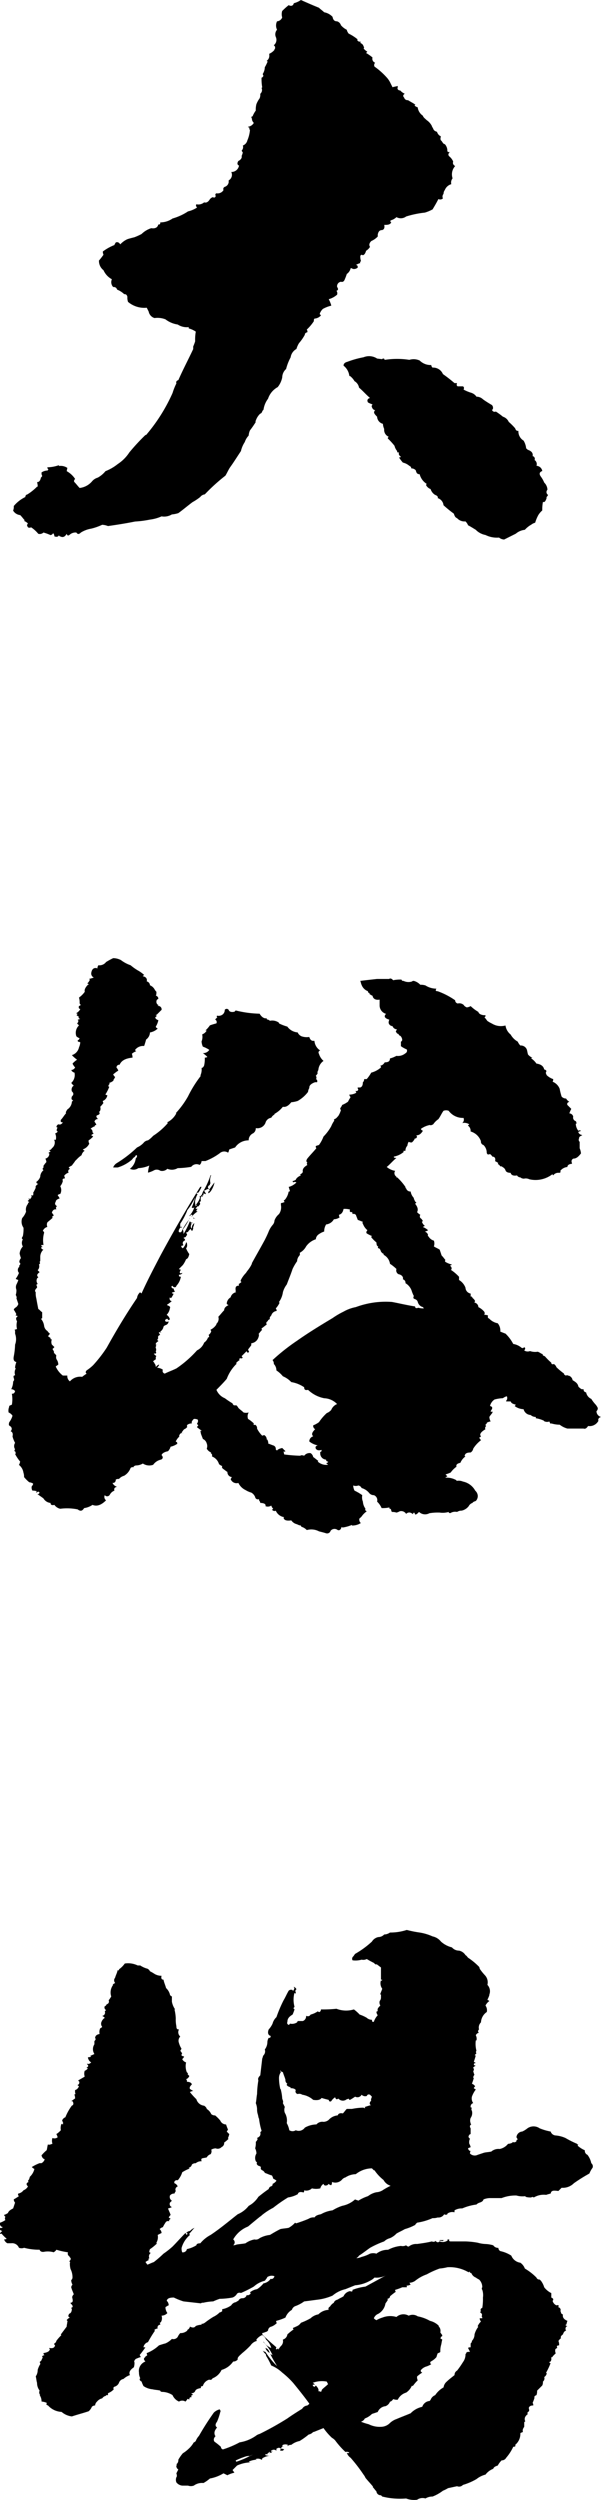 <svg xmlns="http://www.w3.org/2000/svg" width="46.573" height="193.472" viewBox="0 0 46.573 193.472"><g transform="translate(-0.65 -0.158)"><path d="M43.122,38.46a.751.751,0,0,1-.149.2h.048c-.048.149-.1.3-.2.349h-.1a3.318,3.318,0,0,0-.05.651,1.567,1.567,0,0,0-.3.349,3.007,3.007,0,0,0-.25.6.816.816,0,0,0-.3.149,1.94,1.94,0,0,0-.5.4,1.29,1.29,0,0,0-.7.3c-.3.15-.6.3-.9.451a.66.66,0,0,1-.4-.151,1.978,1.978,0,0,1-1.051-.2,1.4,1.4,0,0,1-.75-.4c-.25-.152-.4-.25-.6-.351a.8.8,0,0,0-.2-.3.769.769,0,0,1-.651-.251c-.149-.049-.2-.2-.25-.348a9.163,9.163,0,0,1-.8-.652.639.639,0,0,0-.45-.55c.05-.1-.05-.2-.2-.249a.8.8,0,0,1-.35-.451.656.656,0,0,1-.349-.3c0-.049,0-.049.05-.1a1.242,1.242,0,0,1-.55-.751c-.2,0-.25-.1-.3-.3a.448.448,0,0,0-.35-.149c0-.1-.049-.151-.15-.2a1.186,1.186,0,0,0-.5-.251,2.778,2.778,0,0,1-.3-.4.186.186,0,0,0,.151-.05c-.151-.1-.2-.2-.151-.349-.1.049-.149,0-.149-.1a.98.98,0,0,1-.2-.4,5.735,5.735,0,0,0-.5-.551c-.049-.049,0-.1.05-.149a.573.573,0,0,1-.349-.6,1.156,1.156,0,0,1-.1-.4.594.594,0,0,1-.45-.55c-.25-.25-.3-.35-.15-.5a.322.322,0,0,1-.25-.25c-.05-.05,0-.151.05-.2a2.437,2.437,0,0,1-.35-.15c-.1-.15-.05-.3.15-.351-.3-.25-.55-.549-.85-.8a.721.721,0,0,0-.35-.5,1.348,1.348,0,0,0-.35-.4h-.05a1.183,1.183,0,0,0-.45-.8c0-.149.1-.25.3-.3a7.289,7.289,0,0,1,1.25-.35,1.126,1.126,0,0,1,1.05.1l.4.049c0-.049.05-.049.151-.049,0,.049,0,.049.049.1a6.174,6.174,0,0,1,1.9,0,1.119,1.119,0,0,1,.8.052,1.2,1.2,0,0,0,.9.349.256.256,0,0,0,.1.2.813.813,0,0,1,.8.5,11.144,11.144,0,0,1,.9.7h.2c-.05.1-.05.2.05.25h.4c.1.05.1.149.051.25a3.1,3.1,0,0,0,.6.25.772.772,0,0,1,.4.3.716.716,0,0,1,.5.2c.2.148.449.3.7.449a.315.315,0,0,1,.051.35h-.051a.21.21,0,0,0,.3.15,5.345,5.345,0,0,1,.55.4.731.731,0,0,1,.45.4,4.713,4.713,0,0,1,.5.5c.05.15.1.2.25.2a.824.824,0,0,0,.4.75,1.421,1.421,0,0,1,.2.6c.05.051.1.051.1.1.3.1.451.25.4.5a.21.21,0,0,1,.15.3.381.381,0,0,1,.15.45.48.48,0,0,1,.45.4c-.25.1-.25.249-.1.45a2.085,2.085,0,0,1,.25.449.807.807,0,0,1,.25.551A.262.262,0,0,0,43.122,38.46Zm-7.4-24.5a.51.51,0,0,0-.1.451.761.761,0,0,0-.5.45.492.492,0,0,0-.1.3.317.317,0,0,0-.049.35.3.3,0,0,1-.351.05c-.149.3-.3.55-.449.8a3.007,3.007,0,0,1-.6.25,7.484,7.484,0,0,0-1.45.3.685.685,0,0,1-.75.05,1.019,1.019,0,0,1-.449.25c-.051.1,0,.15.049.15-.1.2-.3.2-.549.2.049.2,0,.35-.151.4-.2,0-.3.1-.35.35v.15a1.524,1.524,0,0,1-.5.35c-.15.15-.2.3-.1.449a.836.836,0,0,1-.3.3c-.05.15-.1.3-.25.351-.1-.051-.15-.051-.2.049a1.1,1.1,0,0,0,.05.4c-.05.051-.1.1-.05.15a2.322,2.322,0,0,0-.35.151c.1,0,.15.049.15.2a.415.415,0,0,1-.4.1.186.186,0,0,0-.15-.049.734.734,0,0,1-.3.449,3.354,3.354,0,0,1-.15.4c-.05.152-.15.251-.3.2a.35.35,0,0,0-.3.4c.1.149.1.25-.05.3a.327.327,0,0,1,.05.3,1.636,1.636,0,0,1-.65.351,2.09,2.09,0,0,1,.2.5,2.548,2.548,0,0,0-.65.25.885.885,0,0,0-.25.4c.05.049.05.049.1.1a.7.7,0,0,1-.5.25.186.186,0,0,0-.05.15v.049a3.455,3.455,0,0,1-.55.652.3.3,0,0,1,.05.2c-.151.051-.2.1-.2.2a3.586,3.586,0,0,1-.451.649,1.814,1.814,0,0,0-.2.451.879.879,0,0,0-.45.65,3.805,3.805,0,0,0-.351.9.886.886,0,0,0-.3.651,1.751,1.751,0,0,1-.35.75,1.6,1.6,0,0,0-.75.9,1.836,1.836,0,0,0-.351.85c-.049.051-.1.1-.1.15-.05.1-.1.151-.151.151a1.3,1.3,0,0,0-.349.55.069.069,0,0,0,0,.1,7.69,7.69,0,0,1-.45.65,1.177,1.177,0,0,0-.1.4,1.332,1.332,0,0,0-.3.5,2.133,2.133,0,0,0-.3.7c-.3.45-.549.851-.8,1.2-.15.2-.25.45-.4.7a14.472,14.472,0,0,0-1.6,1.451.507.507,0,0,0-.351.2,4.063,4.063,0,0,1-.6.4c-.4.3-.75.6-1.1.851a2.2,2.2,0,0,1-.5.1,1.157,1.157,0,0,1-.8.151,3.131,3.131,0,0,1-.9.25,8.04,8.04,0,0,1-1.151.149c-.75.151-1.4.25-2.1.351a1.434,1.434,0,0,0-.45-.1,4.4,4.4,0,0,1-.85.3,2.193,2.193,0,0,0-.8.3c-.15.148-.25.148-.35,0a.683.683,0,0,0-.55.2c-.1.049-.15.049-.2-.1-.15.25-.3.3-.5.2a.108.108,0,0,1-.1-.1c-.05.149-.2.149-.351.1a.379.379,0,0,0-.1-.25.275.275,0,0,1-.2.15,3.722,3.722,0,0,0-.55-.2.421.421,0,0,1-.4.1,2.546,2.546,0,0,0-.55-.5c-.149.049-.25.049-.3-.1-.05-.051,0-.151.049-.2a1.027,1.027,0,0,0-.3-.2l.049-.049c-.1-.1-.2-.25-.349-.4a.72.72,0,0,1-.55-.349.748.748,0,0,0,.05-.351,2.688,2.688,0,0,1,.9-.7.183.183,0,0,1,.2-.2H2.77a3.991,3.991,0,0,0,.75-.6h.049a1,1,0,0,0-.049-.35c.15,0,.25-.1.3-.35.05-.05.1-.1.1-.15-.051-.049-.051-.15-.051-.25a.849.849,0,0,1,.5-.15c-.05-.05,0-.05.051-.1-.051,0-.1-.048-.1-.149a2.806,2.806,0,0,0,.851-.149h.05v.049a.917.917,0,0,1,.65.149,2.286,2.286,0,0,0-.05.251,1.863,1.863,0,0,1,.65.6c-.1.1-.1.2-.05.25.15.15.25.3.4.451a1.489,1.489,0,0,0,.95-.5.9.9,0,0,1,.45-.3,2,2,0,0,0,.6-.5,3.648,3.648,0,0,0,.95-.55,3.084,3.084,0,0,0,.9-.9,16.007,16.007,0,0,1,1.25-1.351h.051a13.311,13.311,0,0,0,2.05-3.25,4.686,4.686,0,0,1,.3-.75c-.049-.1,0-.2.151-.25.349-.8.75-1.552,1.149-2.4v-.2a3.363,3.363,0,0,0,.151-.4,3.6,3.6,0,0,1,.049-.749,1.818,1.818,0,0,0-.549-.25v-.1a1.269,1.269,0,0,1-.851-.2,2.038,2.038,0,0,1-.949-.4,1.71,1.71,0,0,0-.851-.1.654.654,0,0,1-.45-.5c-.05-.1-.1-.2-.149-.3a1.942,1.942,0,0,1-1.451-.451.965.965,0,0,1-.05-.4c-.05-.151-.1-.2-.25-.2a1.693,1.693,0,0,0-.55-.351.255.255,0,0,0-.25-.2H9.42a.548.548,0,0,1-.1-.6,1.48,1.48,0,0,1-.65-.7.9.9,0,0,1-.35-.75,4.983,4.983,0,0,0,.35-.45.544.544,0,0,1-.05-.25,3.839,3.839,0,0,1,.9-.5c0-.05.05-.1.1-.2.15-.052.25,0,.35.149a1.733,1.733,0,0,1,.55-.4c.15-.051.35-.1.55-.151a4.794,4.794,0,0,0,.55-.25,1.9,1.9,0,0,1,.75-.451c.3.051.5-.049.55-.3.051.051.1,0,.15-.049v-.1a1.649,1.649,0,0,0,.951-.3,4.334,4.334,0,0,0,1.2-.55,2.155,2.155,0,0,0,.7-.3c-.1-.1-.1-.2-.05-.251a.693.693,0,0,0,.6-.149c.149.05.3,0,.449-.25a.7.7,0,0,1,.2-.15c.151.049.2.049.251-.1a.123.123,0,0,1,.049-.2.536.536,0,0,0,.551-.25.183.183,0,0,1,.1-.251.438.438,0,0,0,.3-.349v-.15a.492.492,0,0,0,.2-.651.585.585,0,0,0,.6-.5c-.15-.049-.15-.2-.05-.349.2-.1.3-.251.25-.4.05-.049.05-.149.1-.25-.05-.049-.05-.1-.1-.149a.389.389,0,0,0,.1-.4.559.559,0,0,0,.349-.4,2.584,2.584,0,0,0,.2-.8c-.05-.049-.05-.1-.05-.2-.05,0-.1,0-.1-.051a.6.6,0,0,0,.449-.3.459.459,0,0,1-.149-.35.094.094,0,0,1,0-.15h.05a2.032,2.032,0,0,1,.25-.451,1.7,1.7,0,0,1,.05-.5,2.009,2.009,0,0,1,.25-.45.751.751,0,0,0,.049-.349.383.383,0,0,0,.1-.451l.05-.049a3.784,3.784,0,0,1-.05-.75c.05,0,.1-.05.149-.152a.182.182,0,0,1-.049-.149.965.965,0,0,0,.15-.5,3.006,3.006,0,0,0,.2-.4c.05-.049,0-.049-.051-.1a.485.485,0,0,0,.2-.449v-.1a1.032,1.032,0,0,0,.4-.3V3.958c.05,0,.05-.049.05-.15,0-.05-.05-.1-.1-.149a.533.533,0,0,0,.15-.651.545.545,0,0,1,.1-.55.74.74,0,0,1,0-.65.468.468,0,0,0,.4-.3.849.849,0,0,1,0-.5,5.574,5.574,0,0,1,.5-.45c.2.1.35.05.4-.15a1.733,1.733,0,0,0,.55-.25c.45.2.9.4,1.4.6.15.15.25.2.4.349a1.2,1.2,0,0,1,.65.351c.05.25.15.35.35.35a.451.451,0,0,1,.3.3,1.392,1.392,0,0,0,.45.35.8.8,0,0,0,.15.3,3.44,3.44,0,0,1,.7.451c-.05.05-.05.05,0,.1a.2.2,0,0,0,.25.05.093.093,0,0,0,0,.149c.15.051.2.2.25.351-.05.051-.05.051,0,.1a1.148,1.148,0,0,0,.25.2l-.1.1a3.035,3.035,0,0,1,.5.35.317.317,0,0,0,.2.4.281.281,0,0,0-.05.3,5.657,5.657,0,0,1,1,.9,1.809,1.809,0,0,1,.25.4l.149.3c.151-.05.25-.05.4-.1,0,.051,0,.1.049.1h-.049c-.05.149.049.25.2.25a.9.9,0,0,0,.349.25c-.15.1-.15.2-.049.3a.272.272,0,0,0,.3.2c.151.1.35.2.5.3.05.049.05.049.1,0-.05.049-.05.1-.1.1a.454.454,0,0,0,.25.15.918.918,0,0,0,.4.651c.05.149.149.2.3.348a1.2,1.2,0,0,1,.4.452c0,.048.051.1.1.2.049.15.149.2.3.251a.532.532,0,0,0,.3.349c-.05.151-.05.3.05.351.1.149.15.249.25.249a.754.754,0,0,1,.2.551.151.151,0,0,0,.2.05c-.15.15-.15.25-.049.35a1.038,1.038,0,0,1,.3.4c-.049.15,0,.25.151.35A.953.953,0,0,0,35.722,13.958Z" fill-rule="evenodd"/><path d="M15.82,94.509a.182.182,0,0,0-.15-.05c0,.021,0,.028,0,.045a.378.378,0,0,0-.077-.149A2.308,2.308,0,0,0,15.82,94.509Zm-.153,0V94.5s0,0,0,.005S15.669,94.511,15.667,94.513Zm31.556,15.3c-.151.05-.25.15-.2.3a.766.766,0,0,1-.8.4c-.1.151-.2.25-.351.2h-1.25a1.7,1.7,0,0,1-.6-.3,2.2,2.2,0,0,1-.65-.1c-.05.05-.1,0-.149-.149a.493.493,0,0,1-.452-.051h.051a2.438,2.438,0,0,0-.65-.2v-.1a.57.57,0,0,1-.4-.15.594.594,0,0,1-.549-.45,1.207,1.207,0,0,1-.7-.25c.051,0,.051-.05.1-.1-.2-.05-.351-.1-.4-.251h-.35v-.049a.3.3,0,0,0,.05-.35.806.806,0,0,0-.3.15,2.927,2.927,0,0,0-.65.1.835.835,0,0,0-.35.5c.149.049.2.1.149.25-.049.049-.049.1-.1.15.05.1.05.1.1,0l.051.1c-.1.149-.2.25-.25.35a.73.73,0,0,0,.1.351.709.709,0,0,0-.3.1v.05l-.1.1c0,.048,0,.048.051.1-.1.1-.1.2-.051.25-.349.2-.5.4-.349.55-.05.05-.1.1-.151.1.051.049.1.149.151.2a2.432,2.432,0,0,0-.6.65.46.46,0,0,1-.2.3c-.25,0-.4.049-.449.2-.051.05,0,.1.05.1a1.165,1.165,0,0,0-.4.5c-.25.051-.349.15-.3.3a1.89,1.89,0,0,0-.45.45,3.275,3.275,0,0,1-.4.148c.05.051.1.1.149.152-.1.048-.149.048-.149.1a1.522,1.522,0,0,1,.849.2v.05a.822.822,0,0,1,.5.05,1.4,1.4,0,0,1,.951.7.6.6,0,0,1,.2.4.563.563,0,0,1-.151.4c-.15.051-.25.1-.25.15a.488.488,0,0,0-.3.25.955.955,0,0,1-.55.351.584.584,0,0,0-.351.1.713.713,0,0,0-.45.049.151.151,0,0,1-.2,0v-.049a1.68,1.68,0,0,1-.7.049,4.041,4.041,0,0,0-.8.05.68.68,0,0,1-.8-.1c-.149.15-.2.2-.3.2-.05-.1-.05-.15-.1-.15-.05.05-.1.1-.05.15-.2-.2-.4-.2-.551-.049a.443.443,0,0,0-.5-.2.826.826,0,0,1-.25.1.992.992,0,0,0-.35-.049c-.05-.05-.05-.151-.1-.25-.051.048-.1,0-.1-.1a2.43,2.43,0,0,1-.6.05,1.489,1.489,0,0,0-.35-.5.412.412,0,0,0-.25-.5.455.455,0,0,1-.35-.151,1.163,1.163,0,0,0-.6-.4.354.354,0,0,0-.25-.2.542.542,0,0,1-.4,0,.933.933,0,0,0,.1.4,3.745,3.745,0,0,1,.6.352.867.867,0,0,0,.05.5,1.052,1.052,0,0,0,.2.55c-.05.1,0,.15.1.2a1.5,1.5,0,0,0-.4.4l-.1.1c-.1.05-.1.148-.05.3.05.049.05.1.1.1a1.235,1.235,0,0,1-.7.2v-.049a2.911,2.911,0,0,1-.7.2c-.05,0-.05,0-.1-.05-.05.2-.15.3-.3.25a.391.391,0,0,0-.55.05.285.285,0,0,1-.35.2c-.15-.051-.35-.1-.55-.15a1.277,1.277,0,0,0-.95-.1.885.885,0,0,0-.4-.25c-.05-.051-.05-.051-.05-.1a.709.709,0,0,1-.3-.1.729.729,0,0,1-.45-.3c-.35.049-.55,0-.6-.2l.05-.05a.834.834,0,0,1-.65-.5.222.222,0,0,1-.3-.1c.05,0,.05,0,.1-.048a.544.544,0,0,1-.149-.25.489.489,0,0,1-.45.049c.05-.149-.1-.25-.4-.25a.38.38,0,0,0-.1-.2v-.1a.21.21,0,0,1-.3-.152.668.668,0,0,0-.3-.348,1.8,1.8,0,0,1-.45-.2,1.166,1.166,0,0,1-.55-.549.486.486,0,0,1-.6-.3c.049-.052.049-.1.1-.152a.38.38,0,0,1-.35-.4c-.1-.049-.2-.148-.351-.249-.049-.051-.1-.1-.049-.2a1.105,1.105,0,0,1-.25-.151.918.918,0,0,0-.551-.6.185.185,0,0,0-.1-.251l.05-.049a.674.674,0,0,1-.351-.3.538.538,0,0,0,0-.4.53.53,0,0,0-.3-.351c-.05-.149-.1-.25-.149-.4l-.051-.251c.051.052.051.052.1,0-.1-.049-.2-.149-.351-.249,0-.05.051-.1.1-.151-.05-.048-.1-.1-.1-.149a.278.278,0,0,0,.051-.3.638.638,0,0,0-.3-.05c-.149.15-.2.25-.149.35a.579.579,0,0,0-.351.1c-.05.1-.05.149,0,.149a.49.49,0,0,1-.25.2c-.1.1-.149.2-.2.249a.179.179,0,0,0,.149.051c-.2-.051-.3.05-.349.25h.049a1.035,1.035,0,0,0-.3.4.093.093,0,0,0,.149,0c-.05.05-.05.05-.05.1s0,.05.05.05a1.358,1.358,0,0,1-.55.25.8.8,0,0,1-.2.35c-.25.049-.449.149-.5.3.15.151.1.3-.05.351a.989.989,0,0,0-.6.4.9.9,0,0,1-.8-.1,1.022,1.022,0,0,1-.551.149c-.15.051-.2.1-.15.15a.223.223,0,0,0-.25.049,1.172,1.172,0,0,1-.5.6.782.782,0,0,0-.4.25.375.375,0,0,0-.25.05.232.232,0,0,1-.15.25h-.1a.527.527,0,0,0,.35.3c-.2.049-.25.151-.2.3a.683.683,0,0,0-.35.3.236.236,0,0,1-.4.051.326.326,0,0,0,.1.4c-.35.351-.7.5-1.05.351a1.486,1.486,0,0,1-.65.25c-.15.25-.3.25-.5.1a4.14,4.14,0,0,0-1.35-.048.734.734,0,0,1-.451-.3q-.3.075-.3-.151a.715.715,0,0,1-.55-.35c-.2-.15-.35-.249-.5-.351.1.051.15,0,.2-.1-.05-.051-.1-.1-.151-.051l-.1.051c-.05-.051,0-.051.05-.1a.961.961,0,0,0-.35-.051.431.431,0,0,1-.051-.348.261.261,0,0,0,.1-.2.727.727,0,0,0-.3-.1,2.98,2.98,0,0,1-.4-.4.966.966,0,0,0-.05-.348.931.931,0,0,0-.351-.6c.051-.05.051-.1.1-.251a3.029,3.029,0,0,1-.4-.6h.05a.3.3,0,0,0-.05-.2H1.77a.187.187,0,0,1,.049-.15.456.456,0,0,1,0-.5,2.158,2.158,0,0,1-.2-.5c.051-.2,0-.35-.149-.4a.237.237,0,0,0-.05-.4c-.1-.051-.1-.15-.051-.3a1.534,1.534,0,0,0,.25-.5.65.65,0,0,0-.3-.25.716.716,0,0,1,.05-.451c-.05-.049.051-.1.2-.149a2.422,2.422,0,0,0,0-.85c.151,0,.2-.051.25-.2a.353.353,0,0,0-.3-.15,1.348,1.348,0,0,0,.15-.6.2.2,0,0,0,.05-.25c0-.051-.05-.1,0-.2a.152.152,0,0,0,.1-.05.613.613,0,0,1,.05-.5c-.05-.051-.05-.051-.05-.1a1.5,1.5,0,0,1,.1-.4c-.2-.051-.25-.2-.2-.45a5.52,5.52,0,0,0,.1-.9,1.225,1.225,0,0,0,0-.849v-.25l-.049-.05c.049,0,.1-.051.2-.051a1.215,1.215,0,0,1,0-.6c-.05-.1-.1-.2-.05-.3.05-.049.05-.049.1-.1a.187.187,0,0,0-.151-.049c0-.049,0-.049.051-.1a2.267,2.267,0,0,0-.2-.351c0-.05.05-.1.1-.149a.508.508,0,0,0,.25-.3c-.049-.149-.1-.3-.149-.449.05-.05,0-.151-.051-.251a1.078,1.078,0,0,0,.051-.4.542.542,0,0,1,0-.4,2.266,2.266,0,0,0,.149-.351c-.1-.048-.149-.048-.2-.1a2.031,2.031,0,0,0,.25-.45.338.338,0,0,1,.051-.5c-.051,0-.051-.05,0-.1a.184.184,0,0,0,.05-.149c-.1-.05-.1-.2.05-.4a3.161,3.161,0,0,1-.1-.349.943.943,0,0,1,.25-.551.535.535,0,0,1,0-.55c-.1-.051-.1-.1,0-.25a2.637,2.637,0,0,0,.05-.649.816.816,0,0,1-.1-.75,1.453,1.453,0,0,0,.3-.5.691.691,0,0,1,.149-.6v-.051l.1-.1q-.225-.075,0-.15a.094.094,0,0,1,0-.151c0,.051,0,.1.05.1.05-.05.1-.15.149-.2-.05-.051-.05-.051-.05-.1H3.22v-.1h.05c-.05-.051-.05-.051-.05-.1a3.092,3.092,0,0,0,.2-.4c-.051-.1.05-.2.2-.3a.132.132,0,0,1-.149-.15.787.787,0,0,0,.3-.4v-.05a.685.685,0,0,1,.25-.45c-.05-.05-.1-.1-.05-.15s.05-.05.05-.1v-.1c.049-.05.1-.151.2-.25.05-.05,0-.151-.05-.3a.382.382,0,0,0,.3-.4c-.05,0-.05,0-.05-.05.05-.05.1-.05.15-.1-.05-.05-.1-.05-.1-.1a.271.271,0,0,0,.2-.151.544.544,0,0,0,.2-.6l-.049-.05h.15a.726.726,0,0,0-.05-.5.264.264,0,0,0,.2-.151c-.1-.049-.1-.1-.049-.2,0-.051,0-.051.049-.1-.049,0-.049,0-.1-.051a.267.267,0,0,1,.15-.2c.15.049.25,0,.35-.151-.151,0-.2-.05-.151-.2.151-.15.251-.351.4-.5-.05-.051,0-.15.1-.3a.759.759,0,0,0,.35-.6l.1-.1c-.15-.051-.15-.15-.1-.3.15-.148.15-.249,0-.4a.378.378,0,0,1,.15-.449c-.1-.051-.15-.151-.2-.2a.83.83,0,0,0,.25-.8.353.353,0,0,1-.25-.2.359.359,0,0,0,.3-.2,1.016,1.016,0,0,1-.2-.3,2.124,2.124,0,0,1,.35-.3,2.565,2.565,0,0,1-.4-.351.808.808,0,0,0,.55-.6,1.177,1.177,0,0,0,.1-.4c-.05,0-.05,0-.05-.051-.05.051-.05.051-.1,0-.05,0-.05-.049-.05-.1.05,0,.1-.051.15-.151a1.025,1.025,0,0,1-.25-.151.786.786,0,0,1,.2-.849l-.15-.15a.259.259,0,0,0,.1-.2c0-.051,0-.051-.05-.051,0-.05.05-.05.2-.1-.05,0-.1-.049-.15-.1l.05-.051c-.05-.051-.15-.1-.2-.15.05,0,.05-.049.1-.1-.05,0-.1,0-.1-.05a.849.849,0,0,0,.3-.3c-.1-.05-.15-.1-.1-.251.05,0,.1-.049.15-.1-.05,0-.1-.051-.1-.151a1.251,1.251,0,0,0-.05-.4,1.9,1.9,0,0,0,.45-.449c-.05-.151.05-.35.25-.55.05,0,.05,0,.05-.05-.05,0-.05,0-.1-.051a.756.756,0,0,0,.2-.3c-.05,0-.05,0-.05-.05a2.038,2.038,0,0,0,.35-.1.336.336,0,0,1-.2-.35c.05-.35.25-.45.5-.35-.05-.05,0-.15.05-.25a.647.647,0,0,0,.6-.25,5.454,5.454,0,0,1,.55-.3,1.331,1.331,0,0,1,.6.15,2.65,2.65,0,0,0,.75.4,3.954,3.954,0,0,0,.65.45,2.791,2.791,0,0,1,.4.3c-.05.051-.1.051-.1.1.25.049.349.2.3.4a.317.317,0,0,1,.25.3.717.717,0,0,1,.349.3.691.691,0,0,0,.151.2c0,.15,0,.25-.05.3a.253.253,0,0,1,.2.249c-.1.051-.149.1-.149.2a.273.273,0,0,0,.2.3c-.051,0-.1,0-.1.049a.266.266,0,0,1,.3.3l-.35.351a.153.153,0,0,1-.1.049c0,.05.05.05.1.05l-.15.151a.36.36,0,0,0,.25.2,1.518,1.518,0,0,1-.2.5c0,.051.05.1.149.15a1.134,1.134,0,0,1-.6.3.7.7,0,0,1-.3.55c-.051.2-.1.35-.151.5a.777.777,0,0,0-.7.3.108.108,0,0,0,.1.1,1.107,1.107,0,0,0-.351.2.891.891,0,0,1,.05.3c-.5.05-.85.2-1,.55-.15,0-.2.05-.25.2a1.149,1.149,0,0,1,.15.251,2.849,2.849,0,0,0-.4.3.677.677,0,0,0,.15.2,1.071,1.071,0,0,1-.15.25h.05a.776.776,0,0,1-.35.2c0,.051,0,.051.05.051-.15.151-.15.25-.05.25a3.412,3.412,0,0,1-.3.6.184.184,0,0,0,.15.05.567.567,0,0,1-.35.45.179.179,0,0,0,.05.148,1.831,1.831,0,0,1-.25.3c.05.2,0,.351-.1.4.1.1.05.2-.1.25a.108.108,0,0,0-.1.1.264.264,0,0,0,.15.2.276.276,0,0,0-.3.2,1.116,1.116,0,0,1,.15.25c-.15.05-.15.05-.1.1a1.229,1.229,0,0,0-.35.2.267.267,0,0,1,.15.2v.051a.108.108,0,0,0,.1.1c-.05.05-.15.1-.2.15.05.05.1.05.15.1a1.6,1.6,0,0,1-.35.3.376.376,0,0,0,.05.25.848.848,0,0,1-.5.449c.05.051.1.1.15.1a.583.583,0,0,0-.25.351,2.126,2.126,0,0,0-.35.3c-.05.05-.1.1-.15.15-.05.1-.15.2-.25.35a1.026,1.026,0,0,0-.25.15l.1.1c-.05.05-.1.05-.1.1-.05.05-.05.1,0,.2a.633.633,0,0,0-.35.25.3.3,0,0,1,.05.2c-.15,0-.2.05-.15.2a1,1,0,0,1-.2.4.629.629,0,0,1,0,.6.264.264,0,0,0-.2.1,1.037,1.037,0,0,1,.151.25c-.2.05-.3.15-.3.25-.1.15-.05.25.1.349-.1.051-.1.152-.05.25-.151-.049-.3.051-.35.251.05.05.1.151.15.2-.05.049-.1.1-.15.1.05.05.05.05.05.1-.15.149-.3.25-.4.349a.428.428,0,0,0,0,.349.535.535,0,0,0-.349.3c.05.049.1.1.1.149a2.087,2.087,0,0,0-.049.95H3.869c-.05.05,0,.1.1.151h-.1c-.05.1,0,.149.1.2h.05a.788.788,0,0,0-.25.6v.251c0,.049,0,.049-.05.1.05.1.05.15-.05.2a.447.447,0,0,1-.1.451c.05.049.1.1.151.151-.2.149-.25.25-.1.4-.05.051-.1.051-.1.1a.378.378,0,0,0,.049.4c-.049.05-.1.05-.1.1a.3.3,0,0,1,.05.2c-.151.15-.2.251-.1.351a1.548,1.548,0,0,0,.05.5c.05.3.1.549.149.8.1.05.151.151.3.25v.451c-.051.049-.051.049-.1.049a1.05,1.05,0,0,1,.25.549.568.568,0,0,0,.25.4c.05.049.1.15.2.2a.7.7,0,0,1-.151.2c.051.05.151.1.2.149v.051c0,.05.049.05.1.05a.539.539,0,0,0,0,.4c.05.051.15.15.2.2l-.149.15c.1.149.149.25.1.3.1.05.15.149.2.2a.38.38,0,0,0,.05.35.73.73,0,0,1,.1.35c-.051.05-.15.1-.2.15a1.8,1.8,0,0,0,.55.7h.35a.487.487,0,0,0,.2.45,1.048,1.048,0,0,1,.95-.35,3.409,3.409,0,0,1,.35-.25c-.1-.05-.1-.15,0-.252a3.482,3.482,0,0,0,.5-.4,10.59,10.59,0,0,0,1.05-1.351c.75-1.349,1.5-2.6,2.35-3.849a.689.689,0,0,1,.25-.45c0,.049.05.049.1.1.45-1,.95-1.949,1.5-3,.95-1.751,1.95-3.5,3.05-5.251h.1a2.051,2.051,0,0,1-.25.451.188.188,0,0,0-.151.049c.05.051.05.051.1.051a1.732,1.732,0,0,0-.2.55,1.119,1.119,0,0,0,.049.4l.1-.1h-.1a1.723,1.723,0,0,0,.35-.6c-.05,0-.05,0-.05-.05.151-.051.2-.2.25-.35a6.213,6.213,0,0,0,.6-1.3h.05a.939.939,0,0,0-.05.65c-.051,0-.051,0-.051.05v.05c-.1.05-.149.1-.149.2,0,.05.049.1.1.05l-.05.05c-.15.05-.2.05-.2.1a.182.182,0,0,0-.149.05,2.694,2.694,0,0,1,.149.25h-.1c-.05-.051-.1-.051-.1,0v.1c-.05,0-.1,0-.1.049h.05v.051h-.05c-.049,0-.049,0-.049-.051a.562.562,0,0,0-.05.4c-.051.05-.1.05-.1.1a.152.152,0,0,1,0,.2c-.05.05-.1.1-.05.15-.049-.051-.049-.051-.1-.051-.051.051-.051.1-.1.1-.05.051-.05.051-.05.1h.151c-.051.049-.1.1-.1.149s.05.052.1.052a1.8,1.8,0,0,0-.45.4.553.553,0,0,1,.062.041.153.153,0,0,0-.112-.041c.05,0,.05-.051.1-.1-.049-.049-.049-.049-.1-.049-.051.049-.1.049-.051.1h-.1a1.674,1.674,0,0,0,.4-.7.123.123,0,0,1-.2.05c-.05.051,0,0,.049-.15a3.4,3.4,0,0,0,.2-.65,4.142,4.142,0,0,1-.6,1,2.642,2.642,0,0,1-.149.351,4.331,4.331,0,0,1-.4.7v.249h.151c-.05.052-.05.052-.1.052h-.05c-.1.149-.149.25-.1.348.149.051.2,0,.25-.149a4.831,4.831,0,0,1,.524-.811,4.961,4.961,0,0,1-.475.761.744.744,0,0,1,.05.351,6.223,6.223,0,0,0,.5-1c.05.1.1.149.25.1-.1.05-.149.1-.2.1.051.051.051.051.1.051-.1.049-.1.149-.05.3h.05a.454.454,0,0,1,.2-.4c-.051.15-.051.25-.1.3v.151c-.05.1-.05.151-.1.151-.05-.051-.05-.1-.1-.151-.1.1-.149.151-.2.2h.05c-.05.049-.151.049-.2.1.1.1.1.2,0,.25v.05c-.049.051-.15.051-.2.1.1.049.151.149.1.2a.214.214,0,0,0-.1.349.182.182,0,0,1-.149.05c-.051.05,0,.15.1.2a.953.953,0,0,0,.25-.45h.05c.05.2.05.351-.05.45a2.045,2.045,0,0,0,.25.45c-.049.2-.1.35-.25.4a1.987,1.987,0,0,1-.25.45c-.1.1-.2.2-.3.3a.181.181,0,0,0,.149.05c-.149.25-.1.349.1.25v.049a.384.384,0,0,1-.25.1.184.184,0,0,0,.049.15h.1a1.312,1.312,0,0,1-.3.651c-.05.05-.05.1-.1.149a.182.182,0,0,1-.25-.1c-.1.049-.1.1-.05.149s.1.1.149.05a.293.293,0,0,0,.1.251c-.1.05-.2.05-.25.1.05.049.1.1.149.049a2.087,2.087,0,0,1-.2.352c-.05,0-.05,0-.1-.05a.209.209,0,0,0,.151.3c-.151.1-.25.2-.351.251-.05.05,0,.05.1.1s.149.1.1.2a.926.926,0,0,1-.25.5.564.564,0,0,1,.25.348.177.177,0,0,1-.15.052c0-.052,0-.052-.05-.1-.149.049-.2.1-.149.2a.227.227,0,0,0,.25,0,.316.316,0,0,1-.25.3c-.1.049-.151.1-.151.151a.569.569,0,0,1-.25.349l.1.1a.293.293,0,0,0-.2-.051v.051c.05.05.05.1.1.148-.15.052-.2.152-.15.251-.05.1-.1.15-.05.15,0,.051,0,.051.05.051v.048a.4.4,0,0,0-.2.2.055.055,0,0,0,.067.055c-.022.016-.045.045-.067.045l.05.05a.182.182,0,0,0-.05.149.321.321,0,0,1,0,.3.094.094,0,0,1,0,.15H12.57c.05.1.151.15.2.2-.05.05-.05.05-.05.1v.151a.663.663,0,0,0-.2.149c0,.051.049.051.1.1h-.05a.451.451,0,0,1,.151.349.541.541,0,0,1,.25-.2v.05a.7.7,0,0,1-.151.2.811.811,0,0,1,.451.151.21.21,0,0,0,.149.3c.3-.15.6-.252.9-.4a8.655,8.655,0,0,0,1.6-1.4,1.1,1.1,0,0,0,.551-.6.791.791,0,0,0,.3-.4c.1,0,.1-.05.049-.2a.45.45,0,0,0,.2-.3c-.05-.05-.05-.05-.05-.1a1.088,1.088,0,0,0,.449-.4v-.051a.53.53,0,0,0,.15-.549c.151-.15.3-.351.451-.5,0-.15.1-.3.35-.4-.051,0-.1-.05-.15-.1a.6.6,0,0,1,.3-.5.534.534,0,0,1,.45-.4c-.05,0-.1-.05-.05-.1-.05-.251,0-.4.2-.4.05,0,.05-.05.05-.1h-.05c.05-.05.15-.1.25-.2-.051,0-.1-.051-.051-.152a2.194,2.194,0,0,1,.4-.548c.05-.1.15-.2.25-.351a2.131,2.131,0,0,0,.2-.35V97.91c.3-.551.649-1.151,1-1.8.1-.2.2-.4.3-.649a1.887,1.887,0,0,1,.3-.5.542.542,0,0,0,.15-.35,1.143,1.143,0,0,1,.35-.5.909.909,0,0,0,.15-.7v-.151a.709.709,0,0,0,.3-.1q-.15-.075,0-.15a1.313,1.313,0,0,0,.3-.65c.049.05.049,0,.1-.05-.051-.1-.051-.2-.1-.3a1.247,1.247,0,0,0,.6-.349.223.223,0,0,0-.25,0l-.051-.1a.852.852,0,0,0,.25-.1c.051-.15.2-.25.4-.35-.05-.05-.05-.05-.1-.05a.505.505,0,0,0,.25-.2c-.051-.249.1-.4.35-.549a.152.152,0,0,1,0-.2c-.1-.05-.1-.151,0-.3.2-.25.45-.5.7-.8a.182.182,0,0,1-.05-.149c.05-.05.1-.05.25-.1a2.694,2.694,0,0,0,.35-.65,3.691,3.691,0,0,0,.6-.8,2.033,2.033,0,0,1,.25-.451c-.05,0-.05-.049,0-.1.15-.049.2-.148.3-.249a1.786,1.786,0,0,0,.2-.449.186.186,0,0,1-.05-.15,1.115,1.115,0,0,0,.15-.25,2.11,2.11,0,0,0,.45-.25,2.8,2.8,0,0,1,.2-.35.386.386,0,0,1-.1-.2,1,1,0,0,0,.55-.151.182.182,0,0,1-.05-.149c.05.049.15.049.2-.1a.181.181,0,0,1-.05-.149h.2c.15-.051.2-.2.2-.4a.3.3,0,0,0,.1-.25h.2a3.121,3.121,0,0,0,.35-.5,1.841,1.841,0,0,0,.751-.4.181.181,0,0,0-.051-.149c.15,0,.25-.1.35-.249.3,0,.4-.1.4-.3a2.111,2.111,0,0,0,.5-.2.9.9,0,0,0,.7-.2.222.222,0,0,0,.1-.3,2.064,2.064,0,0,1-.45-.25v-.352c.049,0,.049-.049.1-.1a.459.459,0,0,0-.149-.351c-.051,0-.1-.051-.151-.149-.1,0-.15-.1-.2-.2.05-.049.05-.1.1-.15a.376.376,0,0,1-.351-.25.318.318,0,0,1-.3-.25.546.546,0,0,1,.05-.25c-.35-.1-.45-.251-.25-.45a.673.673,0,0,1-.5-.65v-.45c-.3.05-.5-.051-.55-.3a1.093,1.093,0,0,1-.25-.15l.05-.05a.133.133,0,0,1-.15-.15.828.828,0,0,1-.5-.5c-.05-.1-.05-.2-.1-.3.4-.05.85-.1,1.3-.15h.95c.05-.05.05-.05.2,0l.1.1a2.641,2.641,0,0,1,.65-.05.108.108,0,0,0,.1.1h.051a.886.886,0,0,0,.649.05.186.186,0,0,1,.151-.05,1.042,1.042,0,0,1,.5.3,1.237,1.237,0,0,1,.4.05,1.55,1.55,0,0,0,.851.25c-.1.15-.05.2.1.2a5.775,5.775,0,0,1,1.351.7.255.255,0,0,0,.2.25.51.51,0,0,1,.451.1.5.5,0,0,0,.25.2.7.7,0,0,0,.3-.1,3.047,3.047,0,0,0,.6.451c0,.049.049.1.1.15a.709.709,0,0,0,.449.1v.1c-.049.051-.1.051-.049.1.1.1.15.2.2.25a2.324,2.324,0,0,0,.349.2,1.32,1.32,0,0,0,1.051.15,1.09,1.09,0,0,0,.4.7,1.44,1.44,0,0,0,.549.549,1.062,1.062,0,0,0,.2.3.5.5,0,0,1,.5.3c.049.149.049.25.1.4a.88.88,0,0,0,.35.25c-.05,0-.1,0-.1.05a1.537,1.537,0,0,1,.4.4c.35.049.549.2.6.451.151.049.2.1.151.2-.051.05,0,.148.048.25a1.361,1.361,0,0,0,.5.3.313.313,0,0,1-.048.2.97.97,0,0,1,.549.55,5.037,5.037,0,0,0,.15.6.449.449,0,0,0,.35.152.608.608,0,0,0,.25.25c-.15.049-.2.15-.15.25.1.1.2.2.3.3a2.506,2.506,0,0,0-.15.351.317.317,0,0,1,.3.25.285.285,0,0,0,.2.35.3.3,0,0,1,.05.2h-.05a.907.907,0,0,0,.2.55.151.151,0,0,1,.2,0c-.1.049-.2.049-.2.1s.049.1.1.15.151.049.2.1c-.15.05-.25.1-.25.25a.2.2,0,0,0,.05.25v.5a1.182,1.182,0,0,1,.1.4c-.2.25-.35.4-.6.4-.15.1-.15.2-.1.35,0,.049,0,.049.049.049-.25,0-.4.1-.4.249a.773.773,0,0,0-.55.3c.05.1,0,.15-.1.15a.488.488,0,0,0-.452.2c-.048-.05-.048-.05-.048-.1a2.136,2.136,0,0,1-1.8.4.6.6,0,0,0-.4-.05.42.42,0,0,1-.3-.1.274.274,0,0,1-.25-.15c-.25.05-.451,0-.5-.2-.2,0-.35-.051-.4-.2s-.15-.2-.3-.3h-.1c-.05-.1-.151-.151-.2-.2l.049-.049a1.05,1.05,0,0,0-.25-.15c.051-.251-.049-.35-.2-.35-.051-.05-.1-.15-.2-.2-.15.051-.2.051-.25-.1a.83.83,0,0,0-.25-.6.276.276,0,0,1-.2-.3,1.2,1.2,0,0,0-.8-.75.488.488,0,0,0-.2-.45c0-.05.05-.05.1-.1a.688.688,0,0,0-.549-.1.341.341,0,0,0,.1-.4,1.357,1.357,0,0,1-1.15-.55.55.55,0,0,0-.4,0c-.15.2-.25.45-.4.648a1.526,1.526,0,0,0-.4.4c-.1.049-.2.1-.25.049a1.751,1.751,0,0,0-.7.3c0,.049.05.1.151.15-.151.25-.3.35-.5.35a.175.175,0,0,0,.05.1c0,.05-.05.1-.1.15-.05,0-.05,0-.05-.051a.89.89,0,0,1-.25.351.376.376,0,0,1-.25-.05.7.7,0,0,0-.1.3.563.563,0,0,0-.151.4h-.149v.1a1.7,1.7,0,0,1-.75.35v.049c.05.05.1.05.2.05-.3.251-.5.5-.75.7a1.3,1.3,0,0,0,.65.3.317.317,0,0,0,.1.45c0,.05,0,.1.051.05a4.293,4.293,0,0,1,.649.749c0,.051,0,.1.05.1a.334.334,0,0,0,.351.25.935.935,0,0,0,.25.5.187.187,0,0,0,.049.151.267.267,0,0,0,.151.2c-.051.049-.051.049-.1.1.2.25.25.449.151.65a1.075,1.075,0,0,0,.25.2.224.224,0,0,0,0,.25.542.542,0,0,1,.2.25c-.051,0-.1.048-.051.1a.51.51,0,0,0,.2.25c-.05.05-.1.05-.149.1a1.113,1.113,0,0,1,.4.251.808.808,0,0,1-.25.1.406.406,0,0,1,.25.25c-.05.049,0,.1.05.15a.688.688,0,0,0,.4.3.673.673,0,0,1,0,.449c.151.1.3.15.451.25.049.15.1.3.149.45.15.149.2.25.3.351a.092.092,0,0,0,0,.149,1.622,1.622,0,0,0,.5.2c-.051.051-.1.051-.151.1a.221.221,0,0,1,.1.3h-.05a3.438,3.438,0,0,1,.651.549v.249a1.182,1.182,0,0,1,.5.6.476.476,0,0,0,.4.449v.2c0,.05,0,.05.1,0-.05.05,0,.1.049.1v.05a.494.494,0,0,1,.2.249c-.05.051-.05.051-.05.1a.366.366,0,0,1,.3.351,1.375,1.375,0,0,1,.45.35.223.223,0,0,1,0,.25.648.648,0,0,1,.3.049c-.05.15,0,.2.1.25a1.2,1.2,0,0,0,.65.351.893.893,0,0,1,.2.649c.15.05.25.1.4.151a3.056,3.056,0,0,1,.6.8,1.308,1.308,0,0,1,.65.3c.1.05.15,0,.2-.049.1.049.1.15,0,.25a.485.485,0,0,0,.451.049,1.22,1.22,0,0,0,.6.051c.15.05.25.15.4.2-.05.05,0,.1.15.151a4.756,4.756,0,0,0,.5.5c0,.1.05.15.2.1a.5.5,0,0,1,.2.251,5.386,5.386,0,0,0,.6.5c-.05.05,0,.05.05.1s.1.05.2,0c0,.05.05.05.1.05a.436.436,0,0,1,.3.35c.25.15.4.25.451.5a1.049,1.049,0,0,0,.25.2h.149c0,.15.05.2.2.25a.686.686,0,0,0,.4.5,2.7,2.7,0,0,0,.3.4,1.068,1.068,0,0,1,.2.3.3.3,0,0,1-.1.251A.465.465,0,0,0,47.223,109.81Zm-13.8-8.5a.545.545,0,0,1-.4-.4c-.049-.152-.15-.2-.3-.25a.153.153,0,0,1,0-.2,2.513,2.513,0,0,1-.151-.349,1.1,1.1,0,0,0-.5-.651.272.272,0,0,0-.2-.3c.051-.2-.1-.351-.35-.4a.334.334,0,0,1-.15-.4,3.391,3.391,0,0,0-.5-.4.939.939,0,0,0-.5-.7c0-.05,0-.05.051-.05a.481.481,0,0,1-.25-.2c-.051-.15-.1-.25-.2-.25a.094.094,0,0,1,0-.15q-.15,0-.15-.3a3.013,3.013,0,0,1-.4-.4c0-.051,0-.051.05-.1a2.85,2.85,0,0,1-.4-.2c-.05-.049-.05-.149.05-.249a1.143,1.143,0,0,1-.35-.5.1.1,0,0,1,0-.151c-.15-.048-.25-.1-.4-.149-.05-.149-.1-.25-.15-.4-.1-.051-.15-.1-.2-.051-.05,0-.05,0-.05-.05-.05-.05-.05-.05,0-.1h-.1c-.1,0-.15-.049-.1-.2a1.571,1.571,0,0,0-.5-.049c-.05.25-.15.4-.35.451,0,.1,0,.149.05.2a.806.806,0,0,1-.45.15.78.78,0,0,1-.6.4,1,1,0,0,0-.15.549,1.444,1.444,0,0,0-.4.2.507.507,0,0,0-.25.4,1.478,1.478,0,0,0-.75.55,1.212,1.212,0,0,1-.5.5.217.217,0,0,1-.051.249.669.669,0,0,0-.149.4,3.875,3.875,0,0,0-.351.6c-.149.449-.3.8-.449,1.2a1.706,1.706,0,0,0-.3.6,1.691,1.691,0,0,1-.3.75c0,.049,0,.049.049.049a1.711,1.711,0,0,1-.3.451c.049.1.1.15.049.2a.483.483,0,0,0-.4.349c-.1.1-.15.2-.1.25-.049.049-.1.1-.149.1v.05l-.1.1c-.049.049-.049.1,0,.2-.149.1-.25.2-.4.3,0,.05,0,.1.05.1-.151.149-.25.3-.3.35h.05a.8.8,0,0,1-.151.449.668.668,0,0,1-.449.251v.15c-.1.15-.2.249-.25.35.05.1.1.15.05.2-.1.05-.15,0-.15-.1l-.4.4c.05.05.05.1.1.1-.05.051-.1.1-.2.051-.1.049-.1.1-.05.15a1.064,1.064,0,0,0-.25.2c-.05.05,0,.1.05.05a3.162,3.162,0,0,0-.8,1.2c-.25.3-.551.6-.8.851a1.186,1.186,0,0,0,.65.65,6.394,6.394,0,0,0,.6.4c0,.051.05.1.1.151h.2a.7.7,0,0,1,.15.2c.15.15.25.2.4.351a.7.7,0,0,0,.4,0,.584.584,0,0,0-.05.5,2.755,2.755,0,0,1,.449.35c-.049.1,0,.149.1.1a.3.3,0,0,1,.149.3,2.181,2.181,0,0,0,.4.549l.15-.049a.377.377,0,0,1,.2.35h.051c.05.15.1.25.05.3.149.051.25.1.4.149a.276.276,0,0,1,.2.3c0,.05.049.05.1.1.05-.1.2-.151.4-.2.049.051.15.151.25.251a.1.1,0,0,1-.15,0l.05.249a11.2,11.2,0,0,0,1.25.1c.05-.05.149-.05.3,0a.516.516,0,0,1,.5-.2.467.467,0,0,1,.2.3c.15.1.25.2.4.3l-.05.049a.968.968,0,0,0,.8.251c-.05-.05-.1-.1-.15-.1.05-.051.1-.051.15-.1v-.051a.132.132,0,0,1-.15-.148.478.478,0,0,1-.45-.551c-.05-.051,0-.051.05-.051a.18.18,0,0,0,.05-.149c-.2.051-.35.051-.45-.1-.05-.15,0-.2.15-.251a1.536,1.536,0,0,1-.65-.3.4.4,0,0,1,.3-.4c-.15-.149-.1-.3.15-.55a.3.3,0,0,1-.15-.3,1.944,1.944,0,0,0,.45-.249,3.771,3.771,0,0,1,.6-.7.877.877,0,0,0,.35-.25.8.8,0,0,1,.45-.449,1.447,1.447,0,0,0-1-.45,2.519,2.519,0,0,1-1.25-.65c-.2.049-.3,0-.3-.2a2.485,2.485,0,0,0-1-.4,1.893,1.893,0,0,0-.651-.45,2.235,2.235,0,0,0-.5-.452.722.722,0,0,0-.2-.5.423.423,0,0,0-.1-.3,15.669,15.669,0,0,1,1.9-1.5c.85-.6,1.75-1.152,2.75-1.75a6.167,6.167,0,0,1,.85-.5,3.07,3.07,0,0,1,.95-.35,6.66,6.66,0,0,1,2.8-.4c.55.1,1.151.25,1.8.349,0,.151.1.151.25.1a1.387,1.387,0,0,0,.45.05C33.472,101.41,33.472,101.36,33.422,101.31ZM17.271,91.659a1.767,1.767,0,0,1-.3.7l-.151.149c-.049-.1-.049-.149.1-.2-.05-.05-.05-.1-.1-.15,0,.05,0,.05.05.05C16.971,92.059,17.12,91.859,17.271,91.659Zm-1.951,2.85c-.009.011-.016.027-.025.039.024-.046.053-.094.075-.138C15.32,94.459,15.32,94.459,15.32,94.509Zm-2.5,9.7c-.012.012-.021,0-.032.006a.534.534,0,0,0,.082-.055Zm12.9-21.952a.94.94,0,0,0-.4.7c-.05.1-.1.2-.05.25a.7.7,0,0,1-.15.2.181.181,0,0,1,.05.149c0,.051,0,.1-.05.1a.182.182,0,0,1,.1.25h-.15c-.3.1-.45.25-.45.4v.05a.693.693,0,0,0-.1.3,2.633,2.633,0,0,1-.8.7,2.193,2.193,0,0,1-.5.1c-.2.249-.4.4-.651.35a2.089,2.089,0,0,1-.649.55v.051a.591.591,0,0,0-.25.25.535.535,0,0,0-.45.4.671.671,0,0,1-.75.4.448.448,0,0,1-.2.4.584.584,0,0,0-.35.55,1.237,1.237,0,0,0-1.05.549l-.45.15c-.05.15-.05.2-.1.251a.522.522,0,0,0-.65.05,4.685,4.685,0,0,1-1.1.6h-.3a.43.43,0,0,1-.151.3.511.511,0,0,0-.649.148,7.19,7.19,0,0,1-1.051.1.88.88,0,0,1-.8.05.563.563,0,0,1-.55.15.486.486,0,0,0-.45-.05,2.1,2.1,0,0,1-.5.2,2.527,2.527,0,0,1,.1-.55,2.361,2.361,0,0,1-.851.2.62.62,0,0,1-.65.05,1.175,1.175,0,0,0,.45-.8.26.26,0,0,0,.1-.2c0-.05-.049-.05-.1-.05,0,.05-.05.1-.1.149-.1.05-.15.151-.2.2a3.019,3.019,0,0,1-1.1.6H9.42a.669.669,0,0,1,.3-.35,9.11,9.11,0,0,0,1.55-1.2,1.494,1.494,0,0,0,.5-.35.511.511,0,0,1,.35-.2,2.225,2.225,0,0,0,.4-.35,5.372,5.372,0,0,0,1.149-1c-.05,0-.05,0-.05-.051a1.577,1.577,0,0,0,.7-.7h-.049a6.851,6.851,0,0,0,.95-1.3,9.231,9.231,0,0,1,1-1.6H16.17a1.08,1.08,0,0,0,.1-.6c.049,0,.149-.051.2-.2a2.43,2.43,0,0,0,.05-.6.382.382,0,0,0,.2-.05,2.184,2.184,0,0,0-.351-.3.553.553,0,0,0,.5-.25,2.2,2.2,0,0,0-.5-.25,1.18,1.18,0,0,1-.1-.4.947.947,0,0,0,.049-.549.666.666,0,0,0,.35-.3h-.1a2.459,2.459,0,0,0,.35-.4c.15-.05.3-.1.5-.15a.221.221,0,0,0-.1-.3l.2-.2c-.05.051-.1,0-.05-.1a.513.513,0,0,0,.449-.1.454.454,0,0,0,.15-.351.189.189,0,0,1,.3,0c.05.15.2.2.449.15,0,0,.051-.049.1-.1a8.253,8.253,0,0,0,1.85.25c.15.25.35.4.549.35,0,.049,0,.1.051.1a.368.368,0,0,1,.2.1.87.87,0,0,1,.7.149v.05a3.472,3.472,0,0,0,.65.25,1.083,1.083,0,0,0,.8.45.575.575,0,0,0,.3.3,1.22,1.22,0,0,0,.6.052c.05.149.1.25.25.3h.15a.978.978,0,0,0,.45.75.156.156,0,0,0-.1.249A1.148,1.148,0,0,0,25.721,82.257Z" fill-rule="evenodd"/><path d="M46.572,167.909a2.086,2.086,0,0,0-.25.449,12.91,12.91,0,0,0-1.2.751,1.2,1.2,0,0,1-.95.35c-.1.1-.2.2-.25.25-.4-.049-.55-.049-.6.2a3.147,3.147,0,0,0-.349.1,1.5,1.5,0,0,0-.952.2c-.1-.049-.149-.049-.2,0a1.408,1.408,0,0,1-.45-.049v-.052a1.7,1.7,0,0,1-.7-.049,2.938,2.938,0,0,0-1.151.2h-.949a1.456,1.456,0,0,0-.45.1c-.05.15-.15.2-.3.25a.552.552,0,0,0-.25.149,4.044,4.044,0,0,0-1.1.3,1.07,1.07,0,0,0-.6.15v.15a.66.66,0,0,0-.55.1v.051a.223.223,0,0,1-.25,0,.507.507,0,0,1-.5.25,1.1,1.1,0,0,1-.4.05,4.574,4.574,0,0,1-1.2.351l-.151.149h.05a3.84,3.84,0,0,1-.85.351c-.25.148-.5.25-.65.348a1.507,1.507,0,0,1-.5.352,1,1,0,0,0-.449.25,7.23,7.23,0,0,0-1.1.5c-.35.249-.6.449-.85.6-.05.1-.15.15-.2.2a1.179,1.179,0,0,0,.4-.1,2.818,2.818,0,0,0,.65-.25.848.848,0,0,1,.5,0,1.4,1.4,0,0,1,.9-.3,2.661,2.661,0,0,1,1-.3.566.566,0,0,0,.4-.049.266.266,0,0,0,.2.1.926.926,0,0,1,.651-.2c.349-.05.75-.1,1.149-.2a.236.236,0,0,0,.3-.051.108.108,0,0,0,.1.1c.05.048.151,0,.2-.05a.628.628,0,0,0,.649-.1c-.05,0-.05,0-.05-.049h.151c-.05.1,0,.151.1.151h1.151a6.378,6.378,0,0,1,.95.1,2.463,2.463,0,0,0,.6.1,2.462,2.462,0,0,1,.6.1.456.456,0,0,0,.4.2.275.275,0,0,0,.151.249,2.563,2.563,0,0,1,.849.35.885.885,0,0,0,.7.549.946.946,0,0,1,.35.451,4.348,4.348,0,0,1,.9.7.232.232,0,0,0,.25.15l.1.1a1.574,1.574,0,0,1,.25.5,1.583,1.583,0,0,0,.55.45v.348c.149.051.2.152.1.251a.525.525,0,0,0,.3.351c.151-.05.2,0,.151.1v.049a.21.21,0,0,1,.15.3.158.158,0,0,1,.05.1v.05c.05.049.1.1.15.1-.049.249.1.4.35.5-.05.1-.05.2-.1.3h-.049c0,.05.049.1.149.1-.1.048-.149.1-.149.2a.184.184,0,0,0,.049.149c-.15.051-.2.151-.25.3q-.225.15-.15.3c-.1.05-.149.149-.2.2a.728.728,0,0,1,.051.35c-.151,0-.2.05-.151.15v.05c-.1.05-.15.1-.15.15,0,.15,0,.2.051.25-.1.1-.2.2-.25.25v.05c-.051,0-.1,0-.1.049v.151c0,.05-.05.1-.05.15-.051,0-.051,0-.1.05,0,.049.048.1.1.049a5.038,5.038,0,0,1-.349.75c0,.051,0,.051.048.051a.451.451,0,0,1-.2.3.307.307,0,0,1-.1.349.636.636,0,0,1-.05.3l-.4.4a.99.99,0,0,1-.049.348c-.15.051-.2.152-.15.2a3.718,3.718,0,0,1-.15.4.3.3,0,0,1,.05.2c-.2,0-.3.05-.35.2.05.152.05.251-.05.3-.051.05-.051.05-.051.1s0,.049.051.049c-.2.149-.3.3-.25.5,0,.05,0,.05.05.05l-.1.1v.35c-.1.151-.149.25-.1.4-.1.051-.151.051-.2.1a1.1,1.1,0,0,1-.4.9c.05.1,0,.148-.15.148a3.584,3.584,0,0,1-.55.852.382.382,0,0,1-.351.2,1.667,1.667,0,0,0-.3.4c-.15.051-.3.1-.35.251a1.376,1.376,0,0,0-.6.451,1.832,1.832,0,0,0-.7.348,4.712,4.712,0,0,1-1.051.451.4.4,0,0,1-.45.1c-.25.05-.45.1-.7.149a2.854,2.854,0,0,1-.4.2,3.266,3.266,0,0,1-.8.45,1.019,1.019,0,0,0-.551.149.738.738,0,0,0-.649.1,1.72,1.72,0,0,1-.851-.1,5.685,5.685,0,0,1-1.85-.149c-.05-.05-.05-.05-.1-.1a.33.33,0,0,1-.351-.3c-.1-.1-.2-.25-.3-.349h.05c-.2-.251-.4-.45-.6-.7a1.072,1.072,0,0,0-.15-.25,12.584,12.584,0,0,0-1-1.3.784.784,0,0,1-.3-.4.154.154,0,0,0,.2,0,.333.333,0,0,0-.3-.049,6.532,6.532,0,0,1-.8-.9,1.091,1.091,0,0,0-.25-.2,4.711,4.711,0,0,1-.65-.75l-.75.3h-.05a.632.632,0,0,1-.351.2,5.952,5.952,0,0,1-.7.5,1.551,1.551,0,0,0-.65.3.426.426,0,0,0-.3.1.154.154,0,0,1,.05-.1.54.54,0,0,0-.4,0,.155.155,0,0,0-.049.1h.2c-.2,0-.25.049-.3.2-.1-.1-.2-.1-.351,0v.149a.3.3,0,0,0-.4,0c-.048.049,0,.052.046.1-.051.084-.11.112-.147,0-.049,0-.1,0-.1.049s.05.049.1,0c-.149,0-.2.049-.2.15q-.15-.075-.15,0v.051a1.411,1.411,0,0,0,.45.049,1.142,1.142,0,0,0-.7.2c0,.049,0,.1-.05.1a.494.494,0,0,0-.45-.049c0,.049,0,.1.1.049a1.527,1.527,0,0,0-.649.152.379.379,0,0,0,.25.049,2.793,2.793,0,0,0-1.15.249c-.15.152-.25.251-.35.352.05.05.1.149.149.2a2.234,2.234,0,0,0-.549.2c-.1-.049-.2-.1-.3-.149a3.039,3.039,0,0,1-1.051.4,3,3,0,0,1-.5.351,1.066,1.066,0,0,0-.75.2.666.666,0,0,1-.449,0h-.45a.662.662,0,0,1-.451-.25.555.555,0,0,1,0-.4c.05-.049.05-.15,0-.3.05-.1.1-.2.151-.3a.3.3,0,0,1-.151-.3c.05-.048.05-.048,0-.1a.392.392,0,0,0,.151-.352,3.137,3.137,0,0,1,.349-.5,2.682,2.682,0,0,0,.451-.348,2.011,2.011,0,0,0,.4-.5c.051,0,.1-.05.15-.1a1.231,1.231,0,0,1,.25-.4,20.934,20.934,0,0,1,1.151-1.8.972.972,0,0,1,.449-.25c.051.051.1.15.051.2a4.583,4.583,0,0,1-.25.75c-.151.2-.151.351,0,.45-.2.249-.25.4-.151.651h.051c-.15.149-.2.3-.1.45a4.479,4.479,0,0,1,.5.4c0,.1.049.152.149.2a7.2,7.2,0,0,0,1.3-.549,3,3,0,0,0,1.25-.5.8.8,0,0,1,.3-.151,23.152,23.152,0,0,0,2.15-1.2c.35-.25.75-.5,1.149-.75a.514.514,0,0,1,.4-.25c.05-.05.15-.1.15-.149-.4-.551-.8-1.051-1.25-1.6a6.577,6.577,0,0,0-.85-.8,2.805,2.805,0,0,0-.85-.549,5.576,5.576,0,0,0-.4-.75.184.184,0,0,0-.05-.15.851.851,0,0,1-.2-.251.371.371,0,0,0,.2.1,6.152,6.152,0,0,0,.9,1.1c-.191-.332-.377-.623-.525-.952a.467.467,0,0,0,.175.1,3.277,3.277,0,0,0-.7-1v-.051a1.176,1.176,0,0,0,.6.5,1.3,1.3,0,0,0-.4-.651.676.676,0,0,0-.3-.35,1.1,1.1,0,0,0-.45.35c0,.05,0,.05.049.1a.847.847,0,0,0-.5.35,6.549,6.549,0,0,1-.649.6c-.15.15-.3.25-.351.4v.1a.45.45,0,0,1-.349.15,1.626,1.626,0,0,1-.9.65,1.278,1.278,0,0,1-.7.65.182.182,0,0,1-.25.1.719.719,0,0,0-.5.5.184.184,0,0,0-.149.049v.1c-.25.051-.4.1-.45.251a.3.3,0,0,1-.3.149c.05.052.1.1.149.1-.05.049-.1.049-.149.1,0,.05,0,.05.05.1-.151,0-.2.049-.2.2a.182.182,0,0,0-.15-.05.673.673,0,0,1-.149.2.46.46,0,0,0-.5,0,.96.96,0,0,1-.5-.5,1.511,1.511,0,0,0-.8-.25c-.1,0-.151-.049-.151-.1-.2-.051-.4-.051-.6-.1a1.474,1.474,0,0,1-.7-.25,2.521,2.521,0,0,1-.15-.351c-.1-.049-.149-.1-.149-.2l.049-.05a1.013,1.013,0,0,1-.1-.451.775.775,0,0,1,.5-.849c-.15-.15-.15-.25,0-.35v-.05c.051,0,.1-.05.15-.1a.186.186,0,0,1-.049-.15,2.974,2.974,0,0,0,.95-.6c.149-.05.3-.1.5-.15a1.544,1.544,0,0,0,.5-.35.4.4,0,0,0,.449-.15,1.108,1.108,0,0,1,.2-.3.746.746,0,0,0,.55-.2v-.05a.346.346,0,0,0,.2-.251c.2.1.351.1.45-.048a1.466,1.466,0,0,1,.451-.1v-.1c0,.05.1.05.25-.049a7.5,7.5,0,0,1,.649-.451,1.744,1.744,0,0,0,.5-.349.377.377,0,0,0,.2-.1v-.15a1.741,1.741,0,0,0,.7-.3.512.512,0,0,1,.4-.25c0-.051.05-.051.15-.1a.339.339,0,0,1,.3-.2.332.332,0,0,0,.35-.25c.1.051.2,0,.3-.1,0-.05,0-.05-.049-.1a1.111,1.111,0,0,1,.549-.25,2.017,2.017,0,0,0,.5-.45.821.821,0,0,0,.551-.352c.15.052.25-.049.3-.2a.611.611,0,0,0-.6.1h.051c-.1.1-.15.2-.2.25a1.948,1.948,0,0,0-.851.449,9.151,9.151,0,0,1-1,.5.278.278,0,0,0-.3.05.663.663,0,0,1-.35.3,6.039,6.039,0,0,1-1,.1,5.309,5.309,0,0,0-.5.2,3.938,3.938,0,0,0-.75.1c-.1,0-.149,0-.2.051l-1.351-.151a5.406,5.406,0,0,1-.75-.3c-.3,0-.5.051-.55.251a.458.458,0,0,1,.151.351,1.109,1.109,0,0,0-.25.149.818.818,0,0,0,.149.451.609.609,0,0,1-.45.2.6.6,0,0,1-.05.5.154.154,0,0,1-.1.05.184.184,0,0,1,.049.15.22.22,0,0,0-.2.3.389.389,0,0,0-.25.1c0,.05,0,.05.05.05a9.186,9.186,0,0,0-.55.9.484.484,0,0,0-.35.4h.15a6.549,6.549,0,0,1-.449.6c.049.05.049.1.1.15a3.27,3.27,0,0,0-.4.15c-.1.1-.15.2-.1.25a.98.98,0,0,1-.05.4c-.3.2-.4.4-.3.6a1.444,1.444,0,0,0-.5.3.439.439,0,0,0-.35.3.525.525,0,0,1-.35.3.125.125,0,0,0-.05.2,1.165,1.165,0,0,1-.45.3v.15H8.87v.051a.463.463,0,0,0-.3.2.69.69,0,0,0-.4.249.436.436,0,0,0-.15.3.378.378,0,0,0-.25.1.893.893,0,0,1-.25.349c-.45.151-.85.249-1.3.4a1.487,1.487,0,0,1-.8-.351,1.5,1.5,0,0,1-1.051-.5c-.05,0-.1-.05-.149-.1.05,0,.05-.049.05-.1a1.184,1.184,0,0,0-.4-.1.858.858,0,0,0-.149-.5h.05a.313.313,0,0,1-.05-.348.961.961,0,0,1-.2-.6c-.05-.15-.05-.3-.1-.5a.846.846,0,0,0,.149-.5,1.787,1.787,0,0,1,.2-.451.182.182,0,0,0-.05-.149l.149-.15a.387.387,0,0,1,.1-.2c-.1-.1-.05-.149.149-.2-.05,0-.1-.05-.1-.15.25-.05.45-.1.5-.3-.05-.05-.05-.05-.05-.1.25.05.4,0,.45-.2-.051-.05-.1-.1-.051-.15a.269.269,0,0,0,.151-.2,3.232,3.232,0,0,1,.4-.451c-.051,0-.051,0-.051-.049l.451-.6c0-.148.05-.249.05-.4,0,.05,0,0,.05-.05-.05.05-.05,0-.1-.051a.554.554,0,0,1,.25-.2c-.15-.05-.15-.149-.05-.3.15-.049.2-.2.2-.4-.05,0-.05,0-.05-.051.15-.05.15-.149,0-.3-.05-.049-.05-.049-.05-.1q.225,0,.15-.3c0-.051,0-.051-.05-.1h.05c-.05-.048,0-.148.1-.249-.05-.149-.15-.349-.2-.549a.375.375,0,0,1,.1-.2.723.723,0,0,1-.1-.35.259.259,0,0,0,.1-.2,1.388,1.388,0,0,0-.15-.651,1.545,1.545,0,0,1-.05-.5c.05-.049,0-.049-.05-.1.15-.151.15-.25,0-.351h.05c-.15-.1-.2-.2-.15-.35a5.594,5.594,0,0,1-.9-.2c-.05.1-.151.152-.2.2a1.669,1.669,0,0,0-.7-.049c-.2.049-.349,0-.4-.152a4.413,4.413,0,0,1-1.2-.148.555.555,0,0,1-.4,0,.564.564,0,0,0-.6-.351h-.3a.509.509,0,0,1-.25-.3.307.307,0,0,0,.2-.049,2.98,2.98,0,0,1-.4-.4c-.1.051-.151,0-.1-.049s.1-.1.149-.151c-.149-.049-.2-.1-.149-.249.05.051.149,0,.2-.051a.25.25,0,0,1-.2-.348,1.5,1.5,0,0,0,.4-.2.225.225,0,0,1,0-.249c-.049-.049-.1-.1-.1-.15a.859.859,0,0,0,.3-.149c.049-.151.2-.25.4-.351.05-.149.1-.3.149-.45a.386.386,0,0,1-.1-.25,4.423,4.423,0,0,0,.4-.251.148.148,0,0,1-.05-.2.628.628,0,0,0,.4-.25.681.681,0,0,0,.349-.3c-.149-.15-.149-.25.05-.35a.094.094,0,0,1,0-.15c.051-.05.051-.1.1-.25a1.2,1.2,0,0,0,.349-.6.7.7,0,0,1-.2-.151,3.38,3.38,0,0,1,.6-.3h.149a.509.509,0,0,0,.25-.3c-.149-.05-.2-.15-.25-.3a2.969,2.969,0,0,1,.4-.4c.049-.15.049-.3.1-.45.1.05.2,0,.351-.05a.694.694,0,0,1,0-.45.39.39,0,0,0,.4-.05.826.826,0,0,0-.1-.25,1.6,1.6,0,0,0,.349-.3.9.9,0,0,1,.051-.5.094.094,0,0,0,.15,0c-.05,0-.05,0-.05-.052h.05c-.05-.048-.05-.1-.1-.2a.412.412,0,0,1,.25-.249,4.059,4.059,0,0,1,.5-.9c.15-.049.15-.2.05-.349h-.1c.1-.051.2-.15.3-.2a.632.632,0,0,0-.05-.3c.05-.052.05-.052.1-.052-.05-.048-.05-.148-.05-.3a.457.457,0,0,0,.3-.3c-.05-.05-.1-.05-.1-.1a.2.2,0,0,0,.1-.3c-.05,0-.05,0-.05-.049.15-.1.35-.2.5-.3a.691.691,0,0,1,0-.449.492.492,0,0,0,.25-.2c-.05,0-.1,0-.1-.048.1-.05.15-.1.1-.2-.05-.049-.1-.049-.05-.1.1.05.2,0,.3-.1a.51.51,0,0,1-.25-.4.544.544,0,0,0,.25-.05c-.05-.051-.05-.051-.1-.051a2.33,2.33,0,0,0,.35-.15.681.681,0,0,1,0-.75v-.249a.263.263,0,0,0,.1-.2H8.02c0-.2.1-.3.35-.351a.666.666,0,0,1,.05-.449c.05,0,.1-.051.15-.1a.377.377,0,0,1-.05-.4.667.667,0,0,1,.25-.3.672.672,0,0,0-.2-.149.253.253,0,0,0,.2-.351l.1-.1a.22.22,0,0,1-.1-.3c.05,0,.1-.051.15-.151a.21.21,0,0,0,.15-.3,2.91,2.91,0,0,0,.2-.3.977.977,0,0,1,.15-.9c-.05,0-.05,0,0-.05s.1-.049.15-.1a.3.3,0,0,1,0-.4c.05-.2.15-.35.2-.6.05.05.05.05.1,0v-.05a1.9,1.9,0,0,0,.45-.451,1.7,1.7,0,0,1,1,.151h.2a1.822,1.822,0,0,0,.55.249.4.4,0,0,1,.2.2,2.768,2.768,0,0,1,.349.2,1.029,1.029,0,0,0,.55.149q-.075.3.15.3c.05.25.151.45.2.65a1.042,1.042,0,0,1,.3.5c0,.051.05.1.151.152v.4a1.535,1.535,0,0,0,.25.6H14.17a3.312,3.312,0,0,1,.1.7,2.483,2.483,0,0,0,.049.6c0,.2.05.25.2.25a.441.441,0,0,0,.1.549.463.463,0,0,0-.1.5,1.694,1.694,0,0,0,.2.45c-.051.05-.051.1-.1.151.05.05.1.148.151.2a.185.185,0,0,0-.05.15c0,.05.05.05.2.1a.681.681,0,0,1-.149.2.5.5,0,0,0,.3.251,1.3,1.3,0,0,0,.05.75c.05.051.1.1.1.151H15.17q.076.073.15.15a.416.416,0,0,1-.25.25c.05.05.1.149.05.2.2,0,.351.052.4.2-.151.151-.2.25-.151.351a1.117,1.117,0,0,0,.25.149c-.149.05-.2.05-.25.1a5.848,5.848,0,0,0,.5.55.694.694,0,0,0,.6.5c.149.1.2.2.2.251a.885.885,0,0,1,.351.4.413.413,0,0,0,.3.1,3.025,3.025,0,0,1,.4.4.482.482,0,0,0,.449.3,3.72,3.72,0,0,0,.15.4c-.049.052-.049.1-.1.151l.2.2a2.033,2.033,0,0,1-.1.3c0,.05,0,.05.051.05a2.219,2.219,0,0,1-.35.3.332.332,0,0,1-.2.349.4.4,0,0,1-.449.1.73.73,0,0,0-.35.1.383.383,0,0,1-.05.351.511.511,0,0,0-.3.25c-.2.05-.35.05-.4.1-.05.1,0,.149,0,.2a.612.612,0,0,0-.451.15.418.418,0,0,0-.3.1.324.324,0,0,1-.25.25c.049.05.049.05.1.05a3.353,3.353,0,0,0-.6.3,1.58,1.58,0,0,1-.25.5c-.05.1-.151.151-.2.1-.1.051-.2.1-.15.25a.411.411,0,0,1,.25.25.248.248,0,0,0-.149.35c-.05.1-.1.15-.1.2a.39.39,0,0,0-.35.149.336.336,0,0,0,.151.4l-.151.15a.259.259,0,0,0,.151.35,1.965,1.965,0,0,1-.3.1c.051.15.15.351.2.5a.9.9,0,0,0-.149.2c.05.05.1.05.149.1-.1.052-.149.15-.1.2a.221.221,0,0,0-.3.1,2.687,2.687,0,0,0-.2.348.531.531,0,0,0-.25.152.433.433,0,0,1,.149.3c-.1.049-.2.1-.3.151a.861.861,0,0,1-.1.6c0,.051,0,.051.049.051a3.634,3.634,0,0,1-.549.45.546.546,0,0,0-.05.25c.05,0,.05,0,.1.05a.337.337,0,0,0-.1.4c-.051.049-.051.049-.1.049.05.05.05.05.05.1a1.156,1.156,0,0,0-.25.149c.051.049.1.151.15.2.151-.05.35-.152.5-.2a8.691,8.691,0,0,0,.75-.65,6.6,6.6,0,0,0,.7-.55c.3-.3.649-.7,1-1.05.049.049.049.1.1.151a.188.188,0,0,0,.05-.151h-.1a.56.56,0,0,1,.25-.151h.05a.919.919,0,0,1,.351-.249c-.151.15-.25.3-.4.449,0,.051,0,.051.05.1a2.033,2.033,0,0,0-.649,1,.741.741,0,0,0,.05.349.332.332,0,0,0,.349-.2v-.049a2.354,2.354,0,0,0,.75-.3c0-.1.1-.151.3-.151a2.631,2.631,0,0,1,.8-.649c.75-.5,1.4-1.051,2.1-1.6a2.142,2.142,0,0,0,.851-.65,2.01,2.01,0,0,0,.75-.7c.25-.2.5-.4.8-.6a.27.27,0,0,1,.15-.2c.05,0,.1-.05.15-.1v-.1a.673.673,0,0,0,.3-.25,1.017,1.017,0,0,0-.25-.151.836.836,0,0,0-.1-.25c-.2-.05-.4-.151-.55-.2a.394.394,0,0,0-.2-.2.183.183,0,0,1-.1-.251.39.39,0,0,0-.2-.1c-.15-.1-.15-.2-.1-.249l-.1-.1a.643.643,0,0,1,.05-.6.938.938,0,0,0-.1-.4,1.541,1.541,0,0,0,.05-.5.543.543,0,0,0,.15-.25c-.051,0-.051,0-.051-.05.2-.1.3-.2.25-.45l.1-.1a5.28,5.28,0,0,1-.2-.95c-.05-.05-.05-.2-.1-.351a1.217,1.217,0,0,1-.051-.4,1.452,1.452,0,0,0-.1-.45c.05-.2.05-.451.1-.7a6.775,6.775,0,0,1,.1-1.048c-.05-.152,0-.25.149-.4.051-.449.1-.849.151-1.3.05-.1.05-.2.1-.25a.447.447,0,0,0,.1-.45.966.966,0,0,0,.2-.6.7.7,0,0,1,.1-.3h.1a.185.185,0,0,0,.051-.151c-.2-.049-.25-.25-.15-.5a1.743,1.743,0,0,0,.3-.451,1.042,1.042,0,0,1,.3-.5,10.293,10.293,0,0,1,.551-1.3c.15-.25.25-.5.4-.75a.279.279,0,0,1,.3-.049c0,.049,0,.049.051.049.05-.049.05-.1.1-.2-.05-.05-.05-.05-.05-.1a.388.388,0,0,1,.2.2c-.1.051-.1.149-.051.249,0,.052,0,.1-.049.052-.05,0-.05,0-.05-.052a2.056,2.056,0,0,0,0,1.1c-.05.05-.05.1-.1.1l.1.1a3.3,3.3,0,0,1-.151.4c-.25.15-.4.3-.4.55-.05.149,0,.2.1.251.049,0,.049-.051.1-.1a.7.7,0,0,0,.55-.1l.05-.1h.4a.4.4,0,0,0,.25-.4c.15.049.25.049.35-.1a1.723,1.723,0,0,0,.55-.25.181.181,0,0,0,.15.051.263.263,0,0,0,.1-.2,9.448,9.448,0,0,0,1.2-.051,2.063,2.063,0,0,0,1.35.051,3.224,3.224,0,0,1,.45.4,2.733,2.733,0,0,1,.55.25.563.563,0,0,0,.4.15c0,.15.05.2.15.15a1.321,1.321,0,0,1,.3-.5.427.427,0,0,1-.1-.3c.05.051.05,0,.1-.05-.05-.15.05-.25.2-.4a.439.439,0,0,1-.05-.35.424.424,0,0,0,.1-.3v-.2c-.051,0-.051,0-.051-.049.051-.15.1-.25.15-.4a.708.708,0,0,1-.1-.649c.049.049.049.049.1-.051h-.1v-.95c-.151-.1-.251-.2-.351-.25-.05.05-.1,0-.2-.1-.1-.05-.3-.15-.55-.3a.592.592,0,0,1-.4.05,1.719,1.719,0,0,1-.7.05.236.236,0,0,1,.05-.3c.05-.05.1-.15.15-.2a7.146,7.146,0,0,0,1.3-.95.76.76,0,0,1,.5-.35.618.618,0,0,0,.451-.2.8.8,0,0,0,.449-.151,4.123,4.123,0,0,0,1.3-.2,8.727,8.727,0,0,0,1,.2,3.91,3.91,0,0,1,1,.3,1.112,1.112,0,0,1,.649.4,1.975,1.975,0,0,0,.851.45.715.715,0,0,0,.55.25.771.771,0,0,1,.5.349c.1.051.149.151.2.2a5.048,5.048,0,0,1,.8.65.262.262,0,0,1,.1.2,4.2,4.2,0,0,0,.4.5.8.8,0,0,1,.2.751.714.714,0,0,1,.15.749v.051a2.631,2.631,0,0,1-.15.351c.05.049.1.049.15.1a.95.95,0,0,0-.3.35.614.614,0,0,1,.1.5,1.029,1.029,0,0,0-.45.8.562.562,0,0,0-.151.549c-.1.1-.1.2,0,.25a.355.355,0,0,0-.25.2.557.557,0,0,1,.051.4h-.051a2.1,2.1,0,0,0,.051.8.149.149,0,0,0,0,.2l-.1.1c-.05.049,0,.1.049.049-.049.2-.1.351-.15.5.051.05.1.05.15.1-.1,0-.15.051-.15.1s.051.1.15.1a.721.721,0,0,0-.2.152c0,.048,0,.1.049.048a.38.38,0,0,1-.049.251c.049.1.049.2.1.25a.377.377,0,0,0-.1.25h.049a4.675,4.675,0,0,1-.149.451.489.489,0,0,1,.25.2c-.05.05-.1.1-.1.148.051.052.1.052.15.1a2.02,2.02,0,0,0-.3.551.616.616,0,0,0,.1.5.274.274,0,0,0-.2.3c0,.05.051.05.1.05a.227.227,0,0,0,0,.25.658.658,0,0,1-.1.551.557.557,0,0,0,0,.4c0,.052,0,.052.051.052h-.051l.051.05c-.1.05-.151.149-.051.3v.45h-.049c-.15.149-.15.25,0,.35a.594.594,0,0,0-.051.4.824.824,0,0,1,.1.249c-.049.051-.149.051-.2.1a.268.268,0,0,0,.15.2h.049a.382.382,0,0,0-.049.2.518.518,0,0,0,.6.1l.45-.15c.149-.051.35-.051.6-.1a.835.835,0,0,1,.65-.2,1.106,1.106,0,0,0,.649-.4.738.738,0,0,0,.351-.1v-.05a.236.236,0,0,0,.3-.05v-.05c0-.05.05-.05.1-.1-.049-.05-.049-.1-.1-.15a.481.481,0,0,1,.45-.451,1.778,1.778,0,0,0,.4-.249.828.828,0,0,1,.951,0,4.269,4.269,0,0,0,.85.249.439.439,0,0,0,.35.3,2.336,2.336,0,0,1,.8.2,7.5,7.5,0,0,0,.9.45c0,.05.05.05.1.05-.051.05-.051.05-.051.1a2.055,2.055,0,0,0,.551.35.335.335,0,0,0,.2.35,1.564,1.564,0,0,1,.3.65A.31.31,0,0,1,46.572,167.909ZM20.015,190.217a.841.841,0,0,0-.344.043,5.97,5.97,0,0,0-.75.3c0,.05,0,.05.05.1a6.524,6.524,0,0,0,1.044-.444c.02,0,.034-.007.055-.007.051-.049.1-.049.151-.1C20.153,190.153,20.083,190.179,20.015,190.217Zm9.206-2.458a1.884,1.884,0,0,0,.951.2.986.986,0,0,0,.7-.3,1.442,1.442,0,0,1,.5-.3c.351-.15.75-.3,1.1-.448a1.754,1.754,0,0,1,.9-.5.659.659,0,0,1,.551-.451c.05,0,.05-.049.1-.1a.611.611,0,0,1,.35-.351,1.857,1.857,0,0,1,.65-.6.7.7,0,0,1,.25-.452c.151-.149.35-.3.6-.5a.382.382,0,0,1,.2-.351,6.951,6.951,0,0,0,.45-.649,1,1,0,0,0,.2-.65h.049c0-.15.1-.15.3-.15-.051-.1-.1-.2-.15-.3.05-.05.1-.05.2-.05v-.3a.257.257,0,0,0,.1-.2.722.722,0,0,0,.2-.5,1.714,1.714,0,0,1,.3-.6c-.05,0-.05,0-.05-.048a1.125,1.125,0,0,1,.25-.35.382.382,0,0,1-.1-.25h.2a.184.184,0,0,0-.049-.15c.049-.1.049-.2-.1-.3-.05,0,0-.05.05-.1a.157.157,0,0,1,.1-.25,4.218,4.218,0,0,0,.051-.8,1.3,1.3,0,0,0-.051-.6.154.154,0,0,1,0-.2.821.821,0,0,0-.25-.6,1.27,1.27,0,0,1-.25-.15.605.605,0,0,1-.349-.35h-.051c-.049-.051-.1-.051-.049-.1-.051,0-.1,0-.1.05a2.887,2.887,0,0,0-1.651-.4,3.679,3.679,0,0,1-.6.1,6.416,6.416,0,0,0-1,.451,3.007,3.007,0,0,0-.9.5.82.82,0,0,1-.45.15c.051.05.051.1.1.149-.151.049-.25.1-.3.049v.152h-.351a3.877,3.877,0,0,1-.55.2.182.182,0,0,0,.05.149,4.82,4.82,0,0,0-.45.351c0,.1-.05.149-.2.2,0,.05,0,.05.049.05a3.225,3.225,0,0,1-.2.3,1.134,1.134,0,0,1-.55.8.6.6,0,0,0-.35.351.672.672,0,0,0,.2.149,1.849,1.849,0,0,1,.45-.2,1.662,1.662,0,0,1,1.1-.05.808.808,0,0,1,.95-.1.7.7,0,0,1,.7.05,3.076,3.076,0,0,1,.951.35,1.418,1.418,0,0,1,.7.4h-.051a.507.507,0,0,1,.15.5c.05.049.1.15.151.2,0,.1-.051.151-.1.1a.185.185,0,0,1-.05.151c.05.05.1.05.151.1-.051.15-.051.3-.1.451a1.7,1.7,0,0,0-.05.5.376.376,0,0,1-.2.1,1.922,1.922,0,0,0-.1.3,1.381,1.381,0,0,1-.451.35c-.049.1-.049.15.05.2a1.764,1.764,0,0,1-.45.2.9.9,0,0,0-.35.25c-.049.1,0,.15.1.2a2.836,2.836,0,0,0-.4.3.551.551,0,0,0,.049.3,2.8,2.8,0,0,0-.349.4c-.051.05-.1.05-.1,0a1.211,1.211,0,0,1-.45.55,1.044,1.044,0,0,0-.649.55.746.746,0,0,1-.351-.05c-.1.15-.2.2-.25.2a.6.6,0,0,1-.35.351.723.723,0,0,0-.6.45l-.45.15a1.515,1.515,0,0,1-.55.35.486.486,0,0,1-.3.25A4.061,4.061,0,0,0,29.221,187.759Zm-4.3-3.1c-.05.1-.05.15.1.2.05,0,.05-.049.1-.1.15.151.25.3.2.45a.305.305,0,0,1,.2.049c.05-.049.05-.149.1-.2.15-.149.3-.25.45-.4l-.1-.2a2.043,2.043,0,0,0-1.1.1c.05,0,.1.05.15.1v.05C24.971,184.71,24.921,184.71,24.921,184.66Zm-3.25-4.452a.321.321,0,0,0-.25.3c-.05.051-.1.1-.15.1a1.922,1.922,0,0,1-.3.1.182.182,0,0,0,.05.15c.35.35.7.651,1.049.951q-.073.15,0,.15c.051,0,.051,0,.1-.05.05,0,.05,0,.05.05v.05a1.026,1.026,0,0,1,.2-.3.508.508,0,0,0,.149-.5.482.482,0,0,0,.351-.4,4.286,4.286,0,0,1,.5-.4c-.05,0-.1-.05-.05-.1s.15-.05.2-.1a.761.761,0,0,0,.4-.3,5.149,5.149,0,0,0,.75-.35,1.141,1.141,0,0,1,.6-.3,1.192,1.192,0,0,1,.8-.35.182.182,0,0,1,.1-.25.85.85,0,0,1,.3-.3c.05-.15.15-.2.3-.249.15-.1.3-.152.45-.25a.689.689,0,0,1,.5-.4c.15.05.2.05.2-.1a4.182,4.182,0,0,1,1-.251c.55-.3,1.1-.6,1.65-.9a1.564,1.564,0,0,1-.95.2,1.173,1.173,0,0,1-.35.25,2.8,2.8,0,0,1-1.15.348l-.75.3a2.362,2.362,0,0,0-1,.5,4.235,4.235,0,0,1-1.05.3c-.4.05-.75.1-1.15.149a2.669,2.669,0,0,1-.651.351.447.447,0,0,0-.3.3,1.169,1.169,0,0,0-.5.6,3.933,3.933,0,0,1-.7.251c-.049.1,0,.15.051.15A1.158,1.158,0,0,1,21.671,180.208Zm7.65-17.949c-.15-.052-.2,0-.25.1a.389.389,0,0,1-.4-.1.358.358,0,0,1-.5.15,4.611,4.611,0,0,1-.4.25.108.108,0,0,1-.1-.1.387.387,0,0,1-.15.05.462.462,0,0,1-.65-.05c-.15.1-.2.05-.25-.1a.859.859,0,0,0-.3.3c-.1.05-.15.05-.2-.1-.2-.05-.4-.1-.55-.15-.1.15-.3.2-.65.15a1.674,1.674,0,0,0-.851-.4.408.408,0,0,0-.349-.052.208.208,0,0,1-.151-.3c-.049-.1-.2-.152-.4-.152-.05-.049,0-.049.05-.049-.151-.049-.3-.1-.35-.2,0-.05,0-.05.05-.1a.3.3,0,0,1-.15-.3c-.05-.2-.15-.4-.2-.6-.1,0-.149-.05-.2-.149a.182.182,0,0,0,.05.149.8.8,0,0,0-.15.45,3.9,3.9,0,0,0,.1.851c.05.049.05.049.05.1a3.441,3.441,0,0,1,.1.65c.049.149.1.25.049.35l.151.3a.7.7,0,0,0,0,.451,1.155,1.155,0,0,1,.15.8,1.8,1.8,0,0,1,.2.552.458.458,0,0,0,.5,0,.572.572,0,0,0,.7-.2,1.868,1.868,0,0,1,.9-.25.6.6,0,0,1,.55-.2.66.66,0,0,0,.4-.151,1.052,1.052,0,0,1,.7-.349c.05-.151.2-.2.4-.151.1-.1.2-.25.3-.349h.4a4.952,4.952,0,0,1,.9-.1.093.093,0,0,0,.15,0c-.05,0-.05,0-.05-.05.15-.049.3-.1.5-.149-.05,0-.05,0-.1-.05-.05-.1,0-.2.1-.3-.05-.049,0-.149.05-.3Zm1.05,6.6a3.343,3.343,0,0,1-.7-.75h-.05l-.15-.15a2.021,2.021,0,0,0-1.25.45,1.5,1.5,0,0,0-.8.251.527.527,0,0,0-.25.149.691.691,0,0,1-.8.2.375.375,0,0,1-.05.25.262.262,0,0,1-.2-.1l-.1.1c-.15.05-.25.05-.3-.1a.574.574,0,0,0-.25.349,1.422,1.422,0,0,1-.65,0,.624.624,0,0,1-.6.151v.1c-.05.051-.05.1-.1.051-.25-.051-.35,0-.4.15a2.212,2.212,0,0,1-.75.25,11.413,11.413,0,0,0-1.151.8,5.045,5.045,0,0,0-.849.55c-.1.1-.2.15-.25.2-.25.2-.55.45-.85.7a2.278,2.278,0,0,0-1.15,1,.281.281,0,0,1,0,.451.534.534,0,0,0,.25-.051c.25-.05.45-.05.7-.1a1.753,1.753,0,0,1,.7-.3.446.446,0,0,0,.4-.1,2.125,2.125,0,0,1,.8-.25c.25-.151.5-.3.8-.45.2-.05.4-.05.65-.1a1.976,1.976,0,0,0,.5-.4c.049.049.049.049.1.049.3-.1.6-.2.949-.351a.682.682,0,0,1,.451-.1c.1-.15.25-.2.5-.25a2.39,2.39,0,0,1,.9-.3,3.447,3.447,0,0,1,.75-.35,2.106,2.106,0,0,0,1-.5c.05.05.15.05.25.1a3.5,3.5,0,0,1,.75-.351,1.56,1.56,0,0,1,.65-.3,1.041,1.041,0,0,0,.55-.2,5.792,5.792,0,0,1,.551-.3A.929.929,0,0,1,30.371,168.859Zm4.65,4.649c0,.051-.049.1-.2.051-.05,0-.1,0-.1.051v-.1Zm-12.5,16.3h-.15a.18.18,0,0,1,.05-.149.46.46,0,0,1,.25.049C22.621,189.759,22.57,189.81,22.521,189.81Zm-.8.1,0,0a.269.269,0,0,0,.054-.1C21.721,189.861,21.721,189.861,21.721,189.911Zm-.5-8.051a.451.451,0,0,1,.3.3.209.209,0,0,0,.047.1A.7.7,0,0,1,21.221,181.86Zm.349.4c.007.016.019.031.026.047-.016-.015-.017-.032-.028-.048Z" fill-rule="evenodd"/></g></svg>